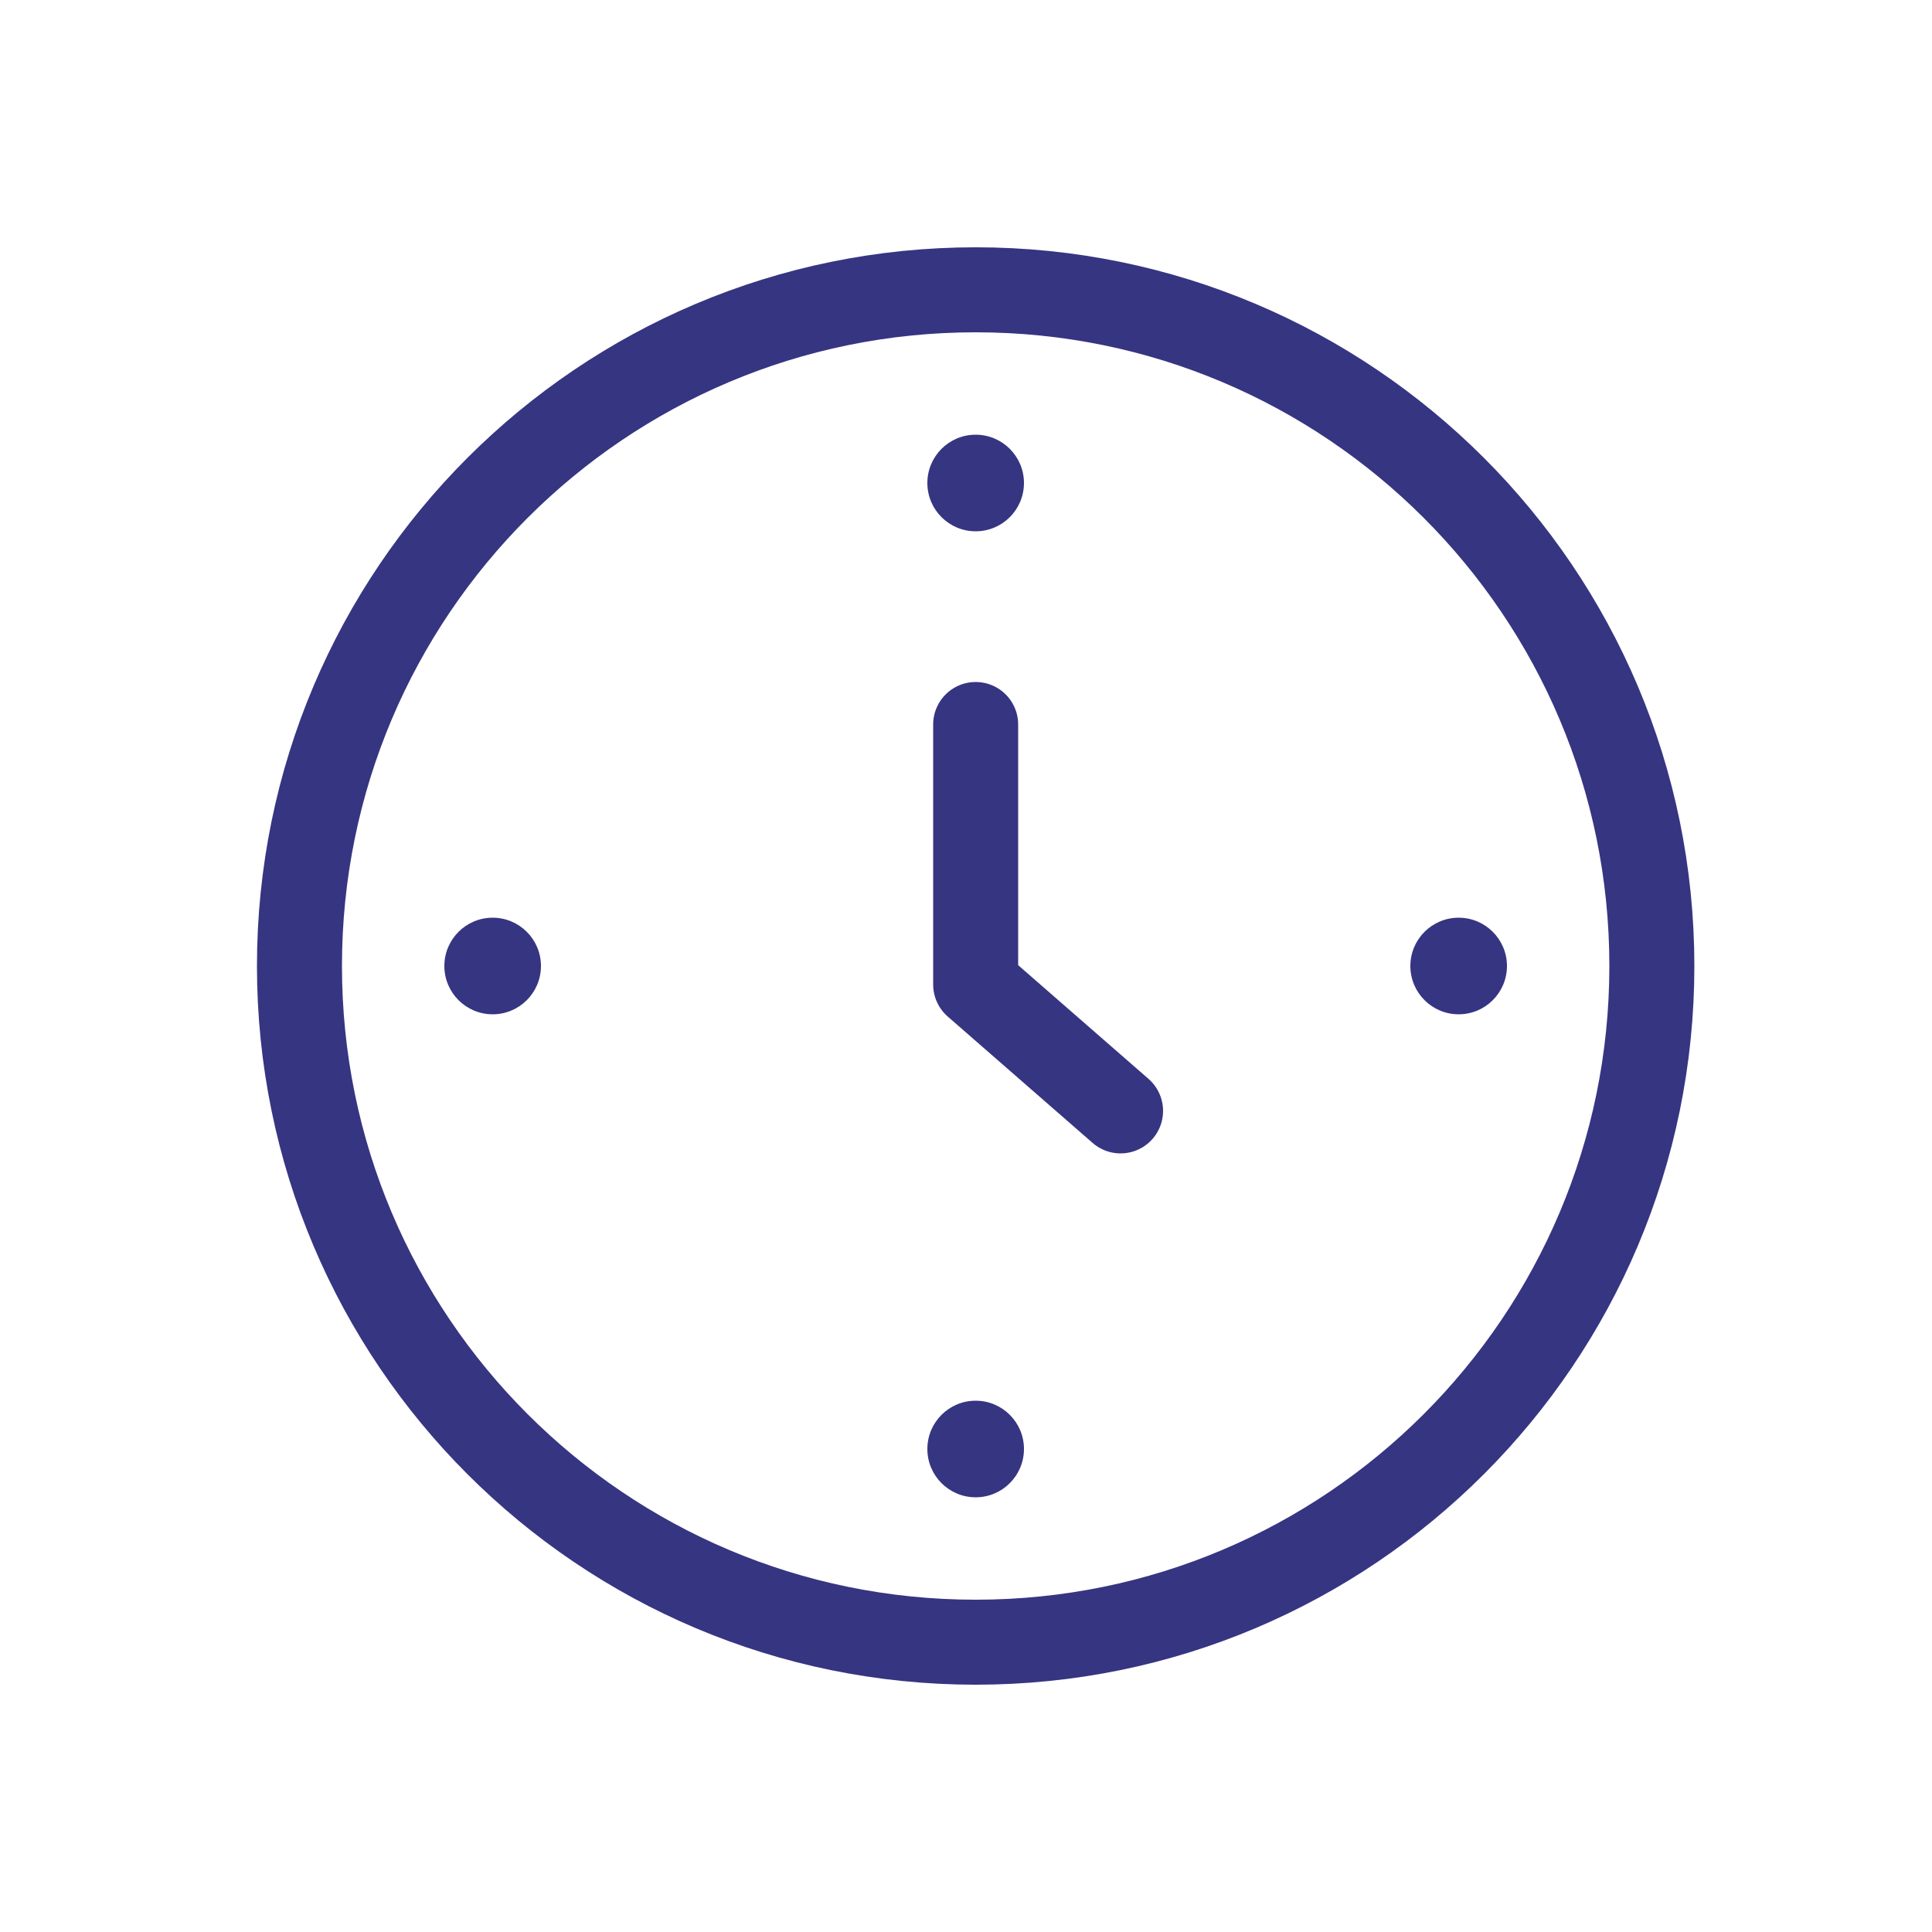 <svg xmlns="http://www.w3.org/2000/svg" fill="none" viewBox="0 0 50 50" height="50" width="50">
<g clip-path="url(#clip0_1381_1772)">
<path stroke-linejoin="round" stroke-linecap="round" stroke-width="2.2" stroke="#363582" d="M25.25 42.5C34.915 42.5 42.75 34.665 42.75 25C42.75 15.335 34.915 7.5 25.25 7.5C15.585 7.5 7.75 15.335 7.75 25C7.75 34.665 15.585 42.5 25.25 42.5Z"></path>
<path stroke-linejoin="round" stroke-linecap="round" stroke-width="2.2" stroke="#363582" d="M25.25 18.75V25.479L29 28.75"></path>
<circle fill="#363582" r="1.25" cy="12.5" cx="25.25"></circle>
<circle fill="#363582" r="1.25" cy="37.5" cx="25.25"></circle>
<circle fill="#363582" r="1.25" cy="25" cx="37.75"></circle>
<circle fill="#363582" r="1.25" cy="25" cx="12.75"></circle>
</g>
<defs>
<clipPath id="clip0_1381_1772">
<rect fill="white" height="50" width="50"></rect>
</clipPath>
</defs>
</svg>
